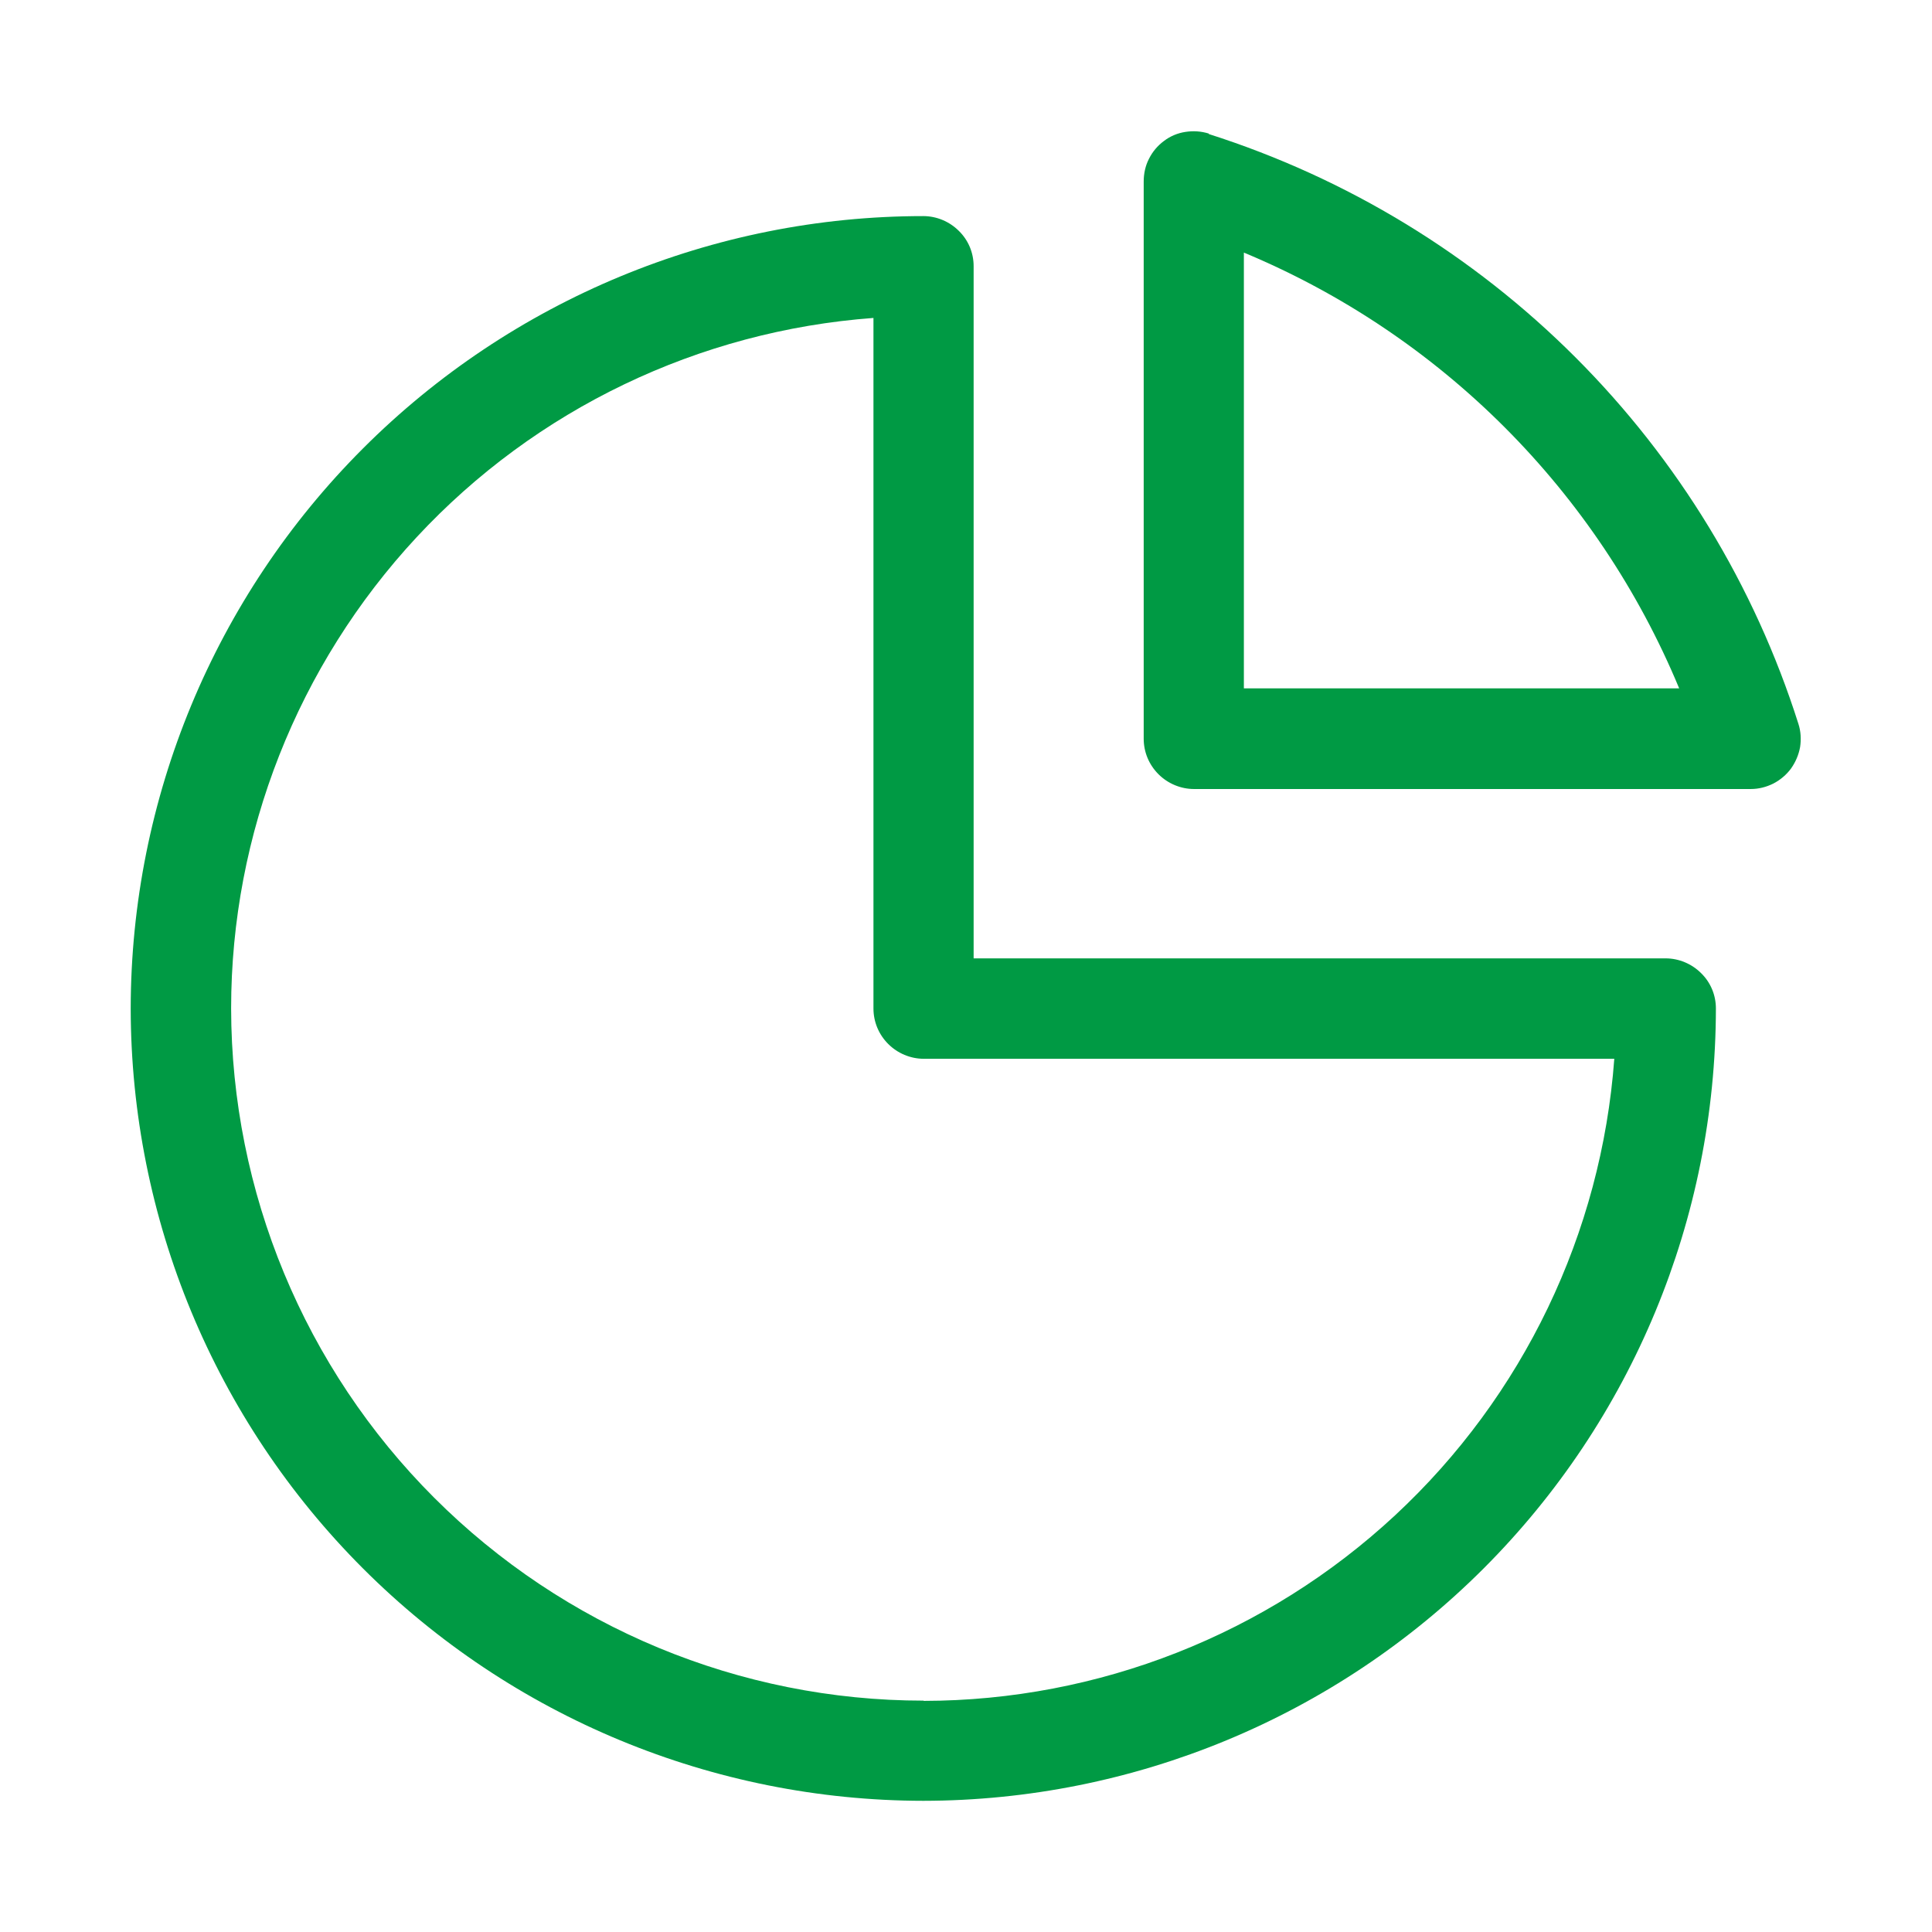 <?xml version="1.0" encoding="UTF-8"?>
<svg id="_レイヤー_2" data-name="レイヤー 2" xmlns="http://www.w3.org/2000/svg" xmlns:xlink="http://www.w3.org/1999/xlink" viewBox="0 0 81 81">
  <defs>
    <style>
      .cls-1 {
        fill: none;
      }

      .cls-2 {
        fill: #009a44;
      }

      .cls-3 {
        clip-path: url(#clippath);
      }
    </style>
    <clipPath id="clippath">
      <rect class="cls-1" x="5.5" y="5.5" width="70" height="70"/>
    </clipPath>
  </defs>
  <g id="_レイヤー_1-2" data-name="レイヤー 1">
    <g>
      <rect class="cls-1" width="81" height="81"/>
      <g class="cls-3">
        <g>
          <path class="cls-2" d="M69.85,40.18h-29.03V11.16c0-.56-.22-1.09-.62-1.48-.39-.39-.93-.62-1.49-.62-8.81,0-17.26,3.51-23.49,9.74-6.23,6.23-9.73,14.67-9.74,23.48.01,8.81,3.51,17.25,9.74,23.48,6.23,6.23,14.68,9.73,23.49,9.74,8.81-.01,17.26-3.51,23.49-9.74,6.23-6.23,9.73-14.67,9.74-23.48,0-.56-.22-1.09-.62-1.48-.39-.39-.93-.62-1.49-.62ZM38.72,71.3c-7.7,0-15.08-3.07-20.52-8.51-5.44-5.44-8.5-12.82-8.51-20.51,0-7.33,2.79-14.39,7.78-19.76,4.99-5.37,11.83-8.65,19.15-9.19v28.95c0,.56.22,1.09.62,1.49.39.39.93.62,1.49.62h28.95c-.54,7.31-3.82,14.15-9.19,19.14-5.37,4.99-12.43,7.77-19.76,7.78Z"/>
          <path class="cls-2" d="M50.68,5.6c-.32-.1-.65-.12-.98-.07-.33.05-.64.18-.9.38-.27.2-.48.45-.63.75-.15.29-.22.62-.22.95v23.36c0,.56.22,1.09.62,1.49.39.39.93.62,1.49.62h23.34c.33,0,.65-.08.95-.23.29-.15.55-.37.74-.63.19-.27.32-.57.38-.9.05-.33.03-.66-.07-.97-1.84-5.8-5.05-11.07-9.35-15.37-4.3-4.3-9.57-7.51-15.37-9.36ZM52.15,28.86V10.59c8.26,3.44,14.82,10.01,18.25,18.27h-18.25Z"/>
        </g>
      </g>
    </g>
  </g>
</svg>